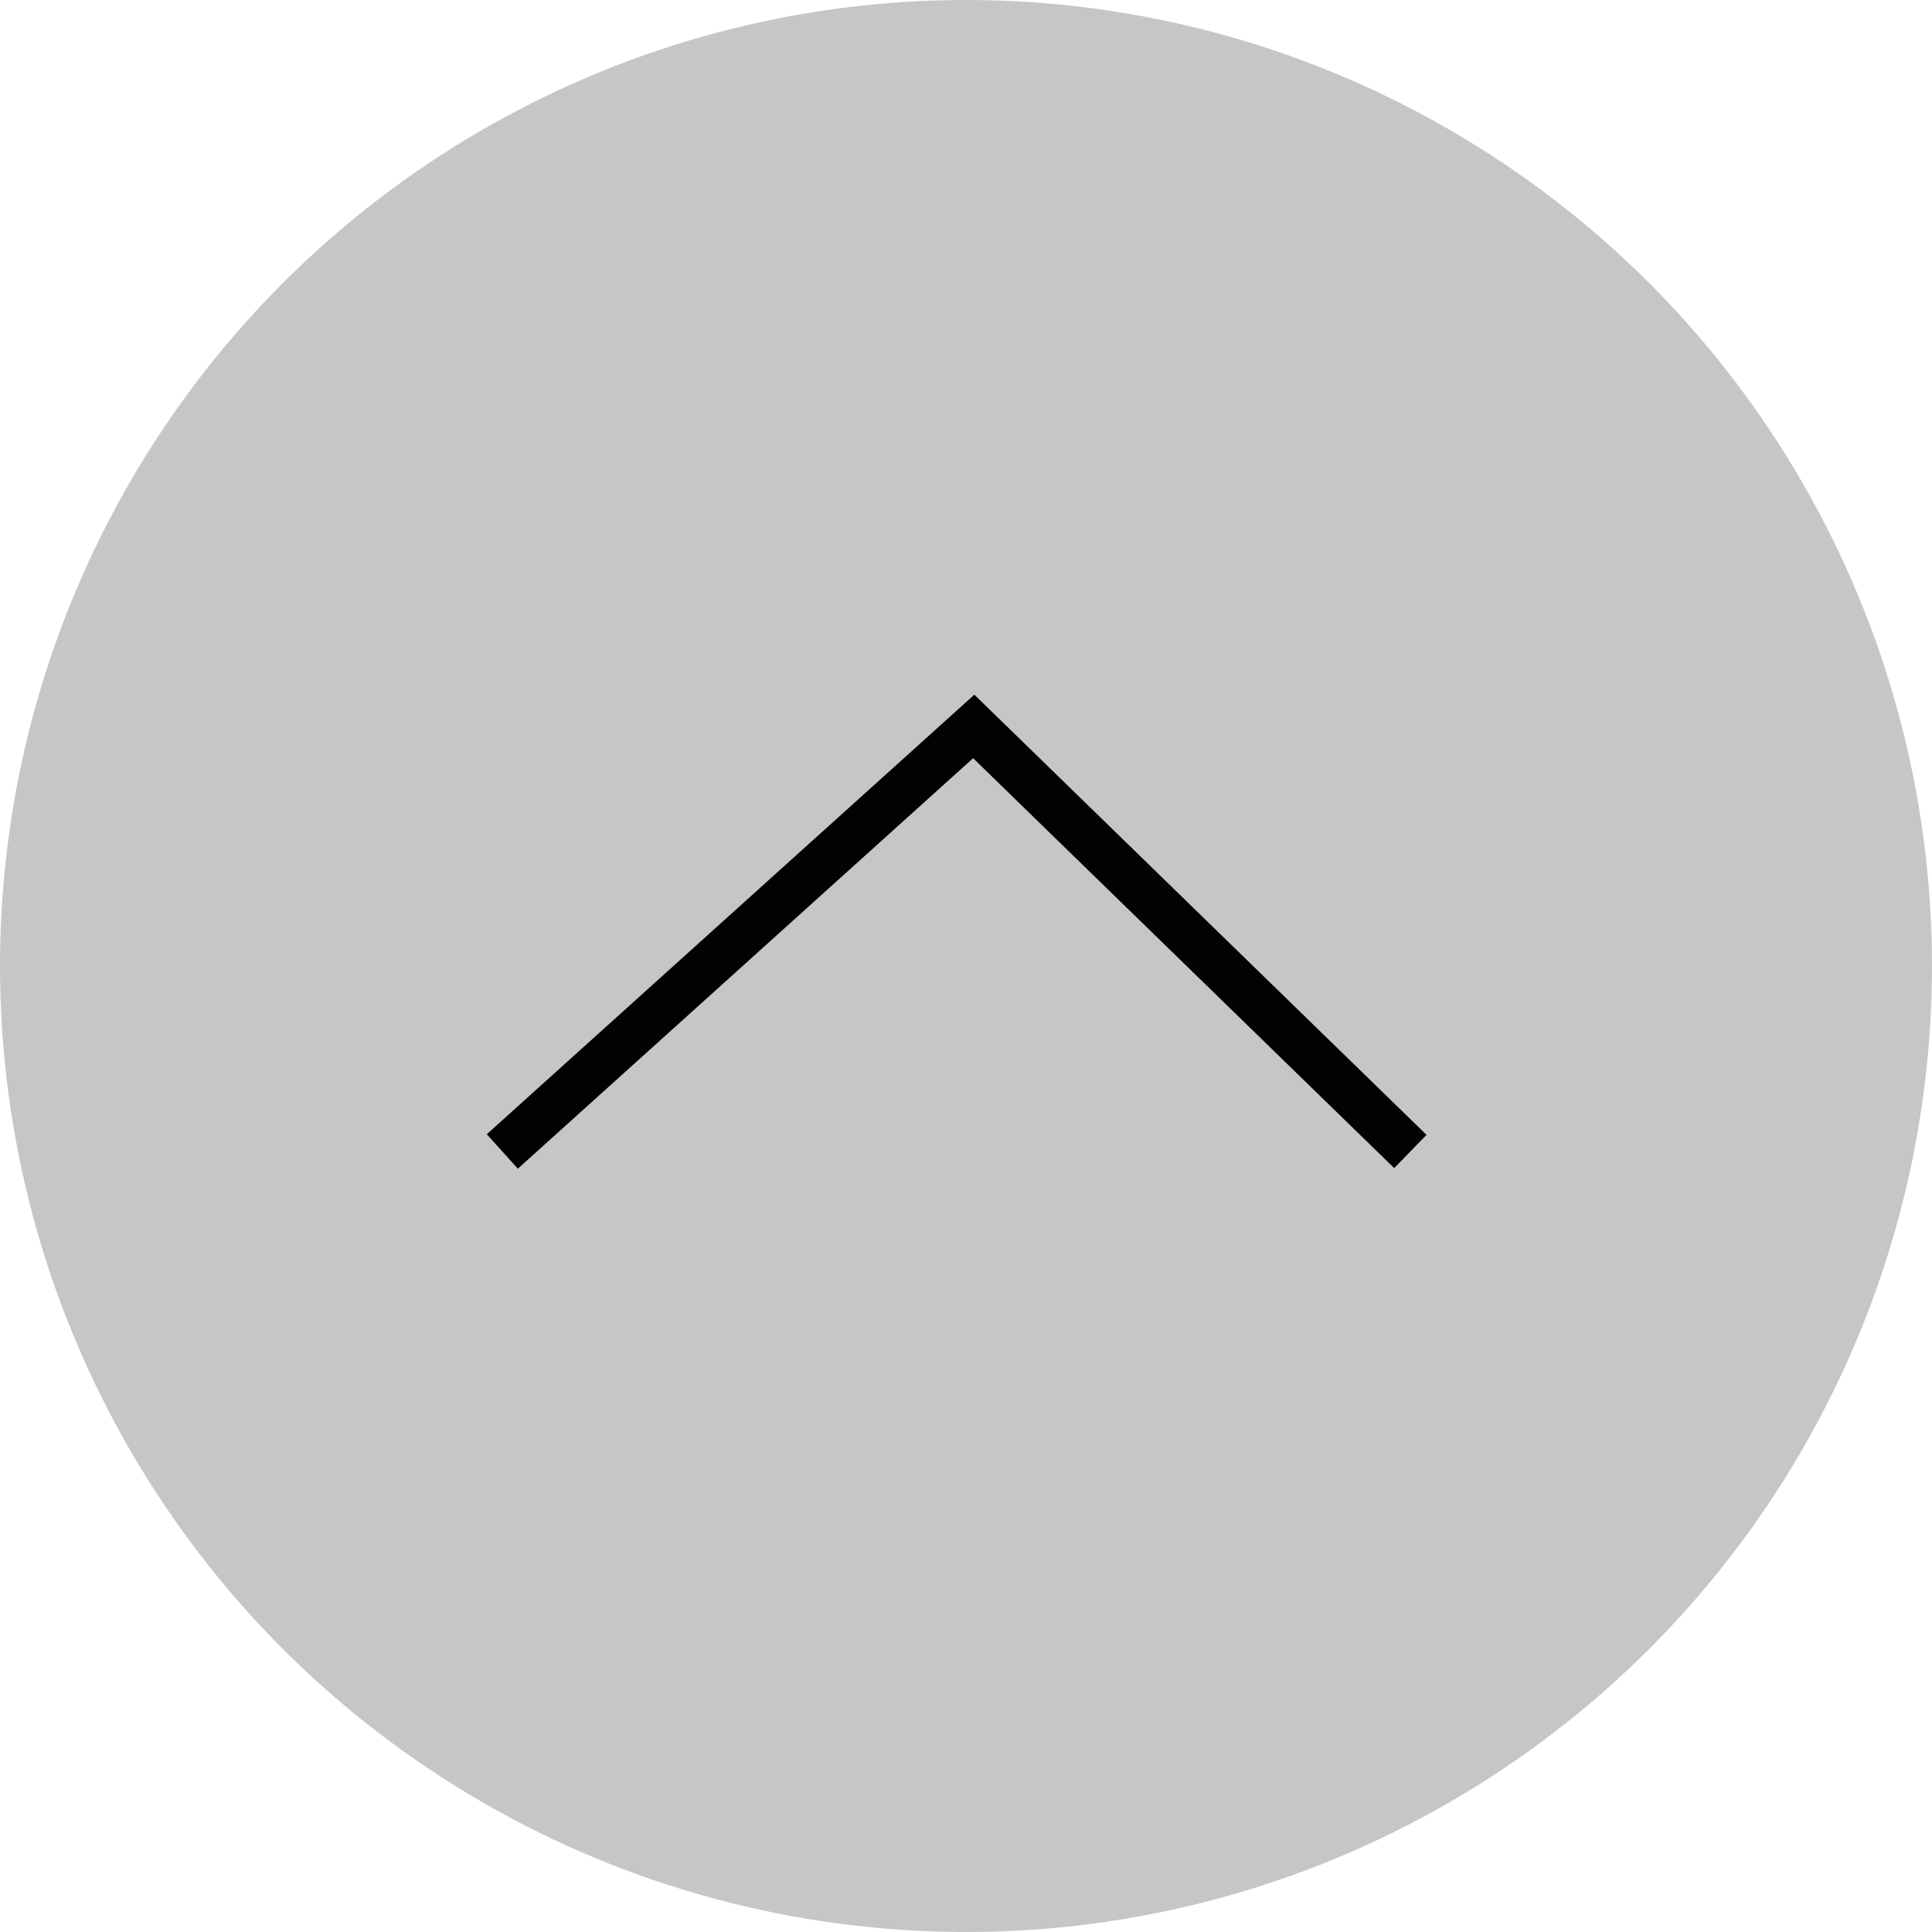 <?xml version="1.0" encoding="utf-8"?>
<!-- Generator: Adobe Illustrator 23.0.1, SVG Export Plug-In . SVG Version: 6.00 Build 0)  -->
<svg version="1.1" id="Ebene_2" xmlns="http://www.w3.org/2000/svg" xmlns:xlink="http://www.w3.org/1999/xlink" x="0px" y="0px"
	 width="50px" height="50px" viewBox="0 0 50 50" style="enable-background:new 0 0 50 50;" xml:space="preserve">
<style type="text/css">
	.st0{fill:#C6C6C6;}
	.st1{fill:none;stroke:#010202;stroke-width:1.2;stroke-miterlimit:10;}
</style>
<circle class="st0" cx="25" cy="25" r="25"/>
<polyline class="st1" points="13,29.8 25.2,18.8 36.5,29.8 "/>
</svg>
